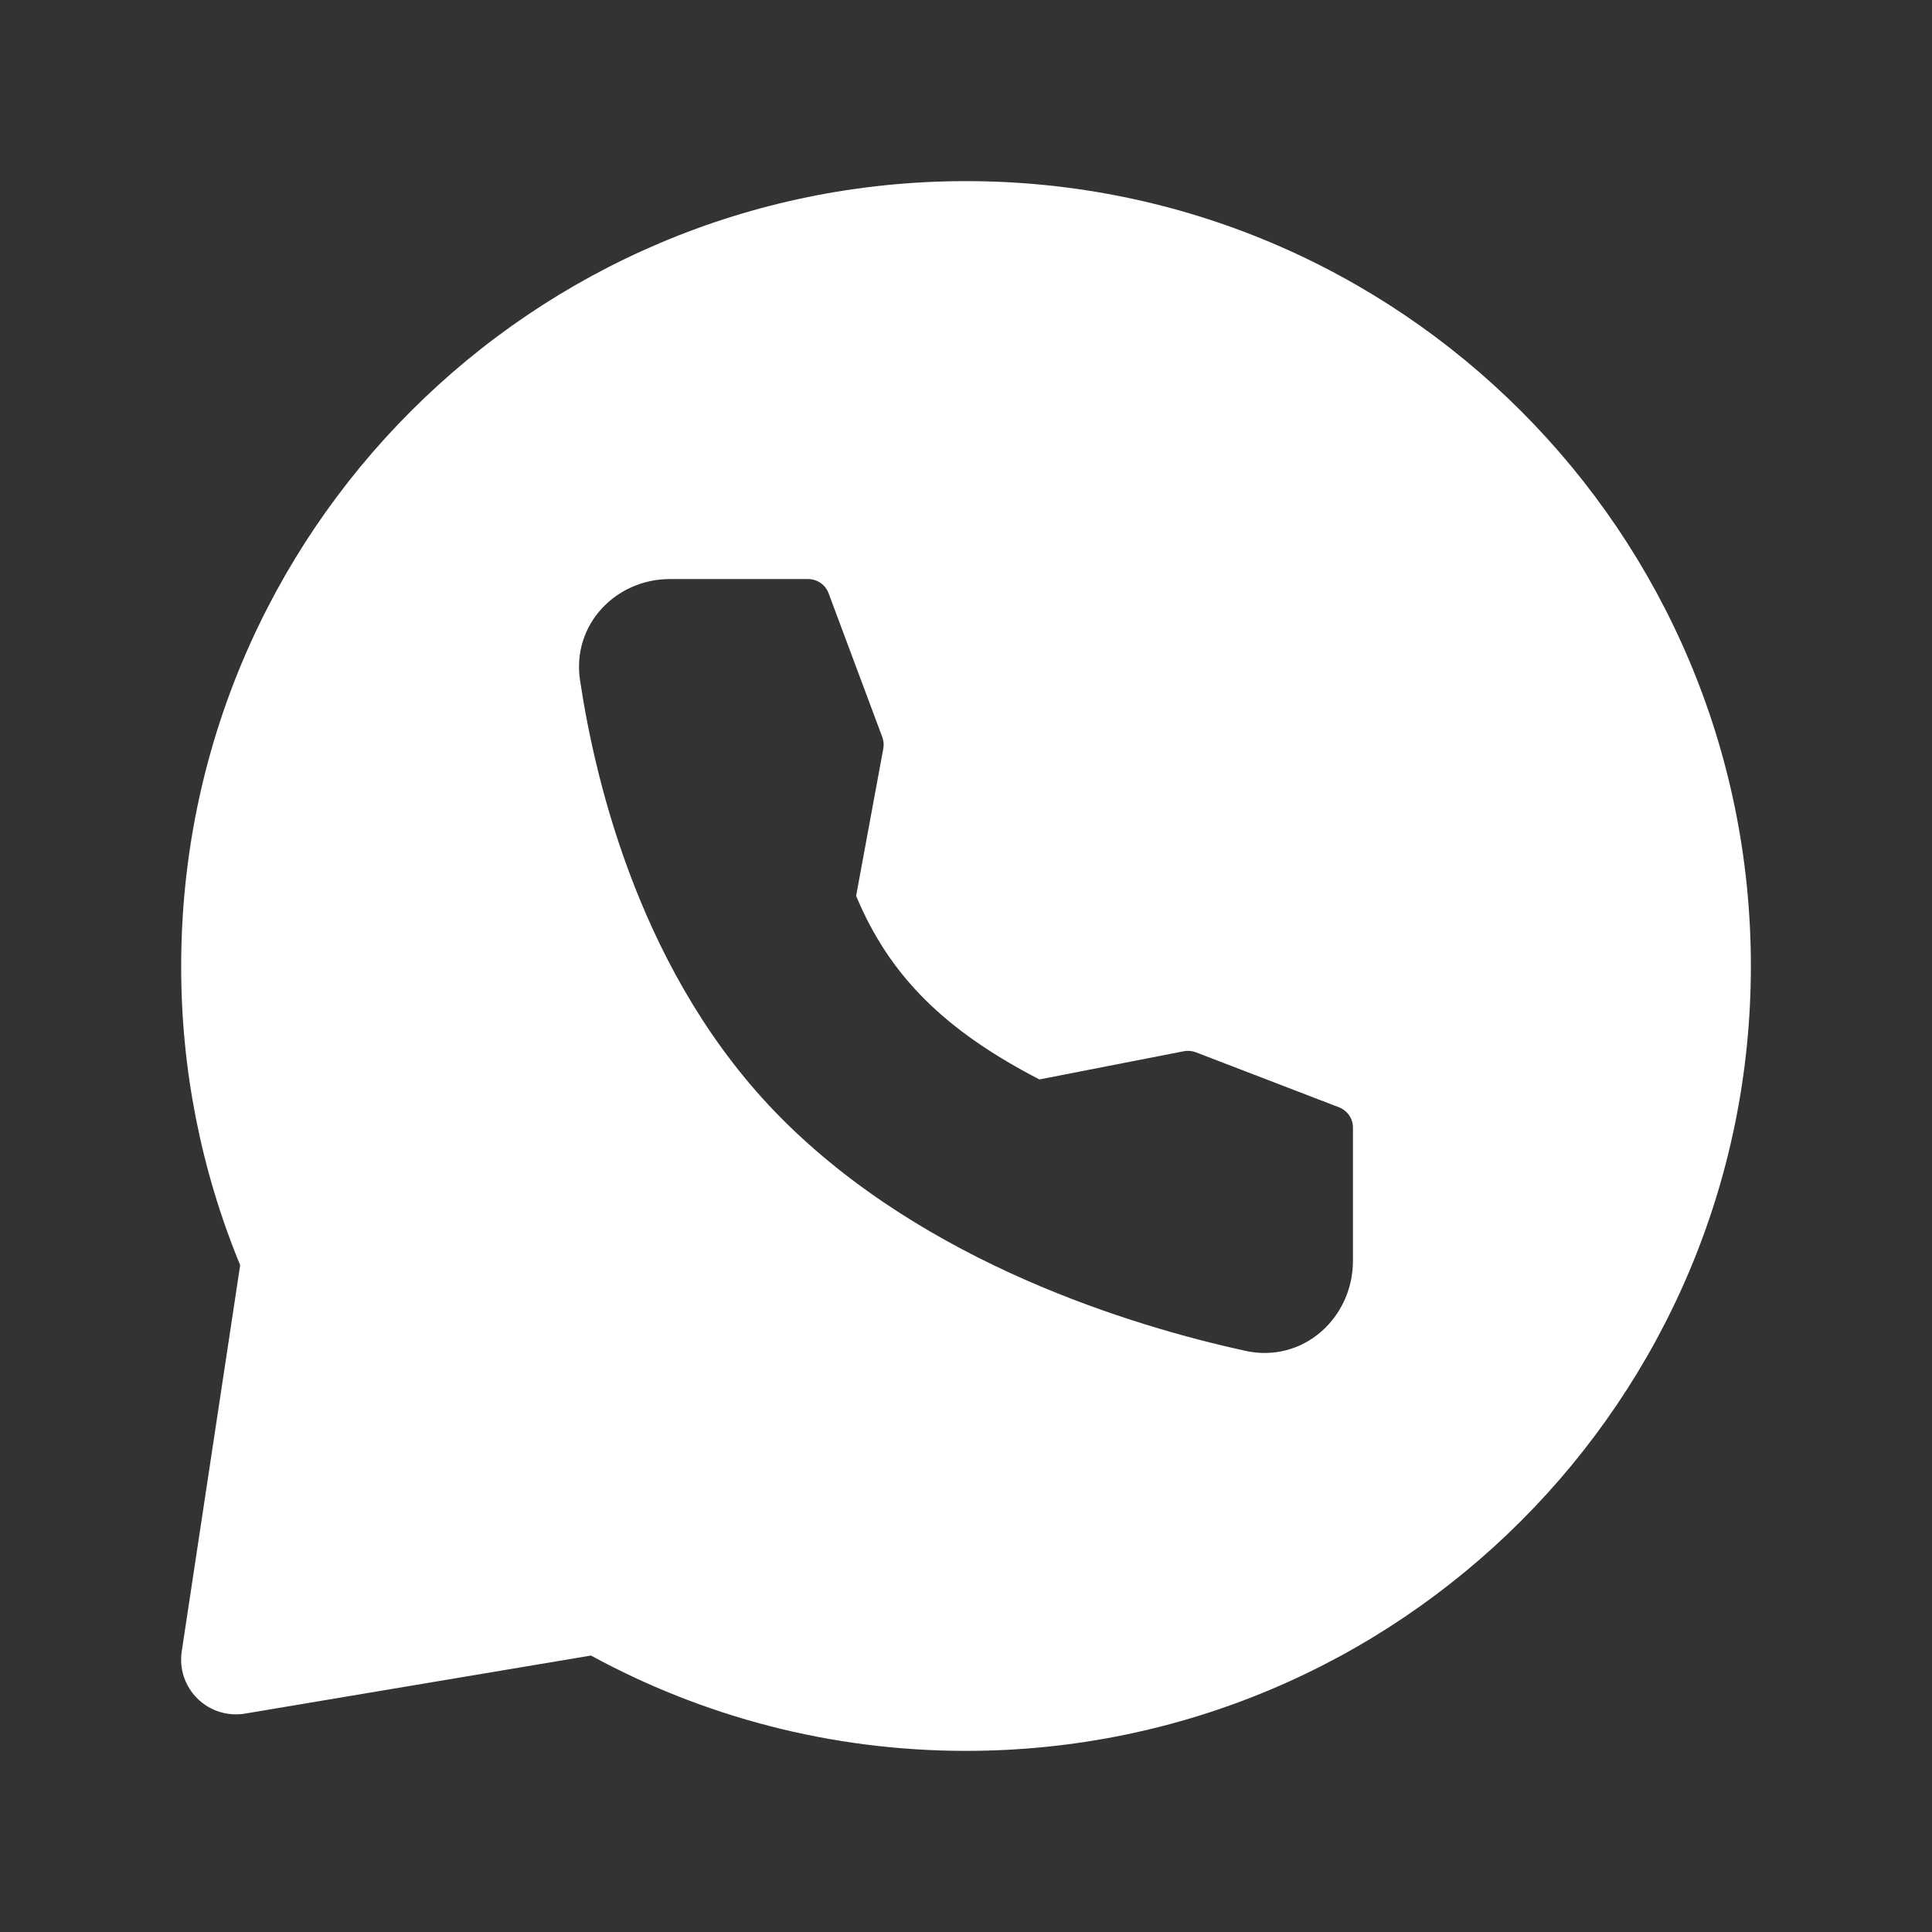 <?xml version="1.0" encoding="UTF-8"?> <svg xmlns="http://www.w3.org/2000/svg" width="32" height="32" viewBox="0 0 32 32" fill="none"><rect x="0" y="0" width="32" height="32" fill="#333333" stroke="none"/><path fill-rule="evenodd" clip-rule="evenodd" d="M16 3C23.18 3 29 8.82 29 16C29 23.179 23.18 29 16 29C13.751 29 11.635 28.427 9.788 27.421L4.056 28.383C3.915 28.406 3.77 28.396 3.634 28.353C3.497 28.31 3.373 28.235 3.271 28.134C3.168 28.034 3.092 27.91 3.046 27.775C3.001 27.639 2.989 27.494 3.01 27.352L3.978 20.955C3.33 19.384 2.998 17.7 3.001 16C3.001 8.82 8.821 3 16 3ZM11.094 9.591C10.205 9.591 9.469 10.34 9.607 11.267C9.868 13.003 10.639 16.203 12.935 18.515C15.334 20.932 18.767 21.966 20.626 22.374C21.588 22.585 22.409 21.824 22.409 20.884V18.678C22.41 18.605 22.387 18.533 22.346 18.473C22.304 18.413 22.246 18.366 22.177 18.34L19.807 17.429C19.743 17.405 19.674 17.399 19.606 17.412L17.216 17.879C15.674 17.081 14.74 16.186 14.18 14.838L14.63 12.401C14.642 12.336 14.636 12.269 14.613 12.207L13.724 9.826C13.699 9.757 13.652 9.698 13.592 9.656C13.531 9.614 13.46 9.591 13.386 9.591H11.094Z" fill="white"></path></svg> 
